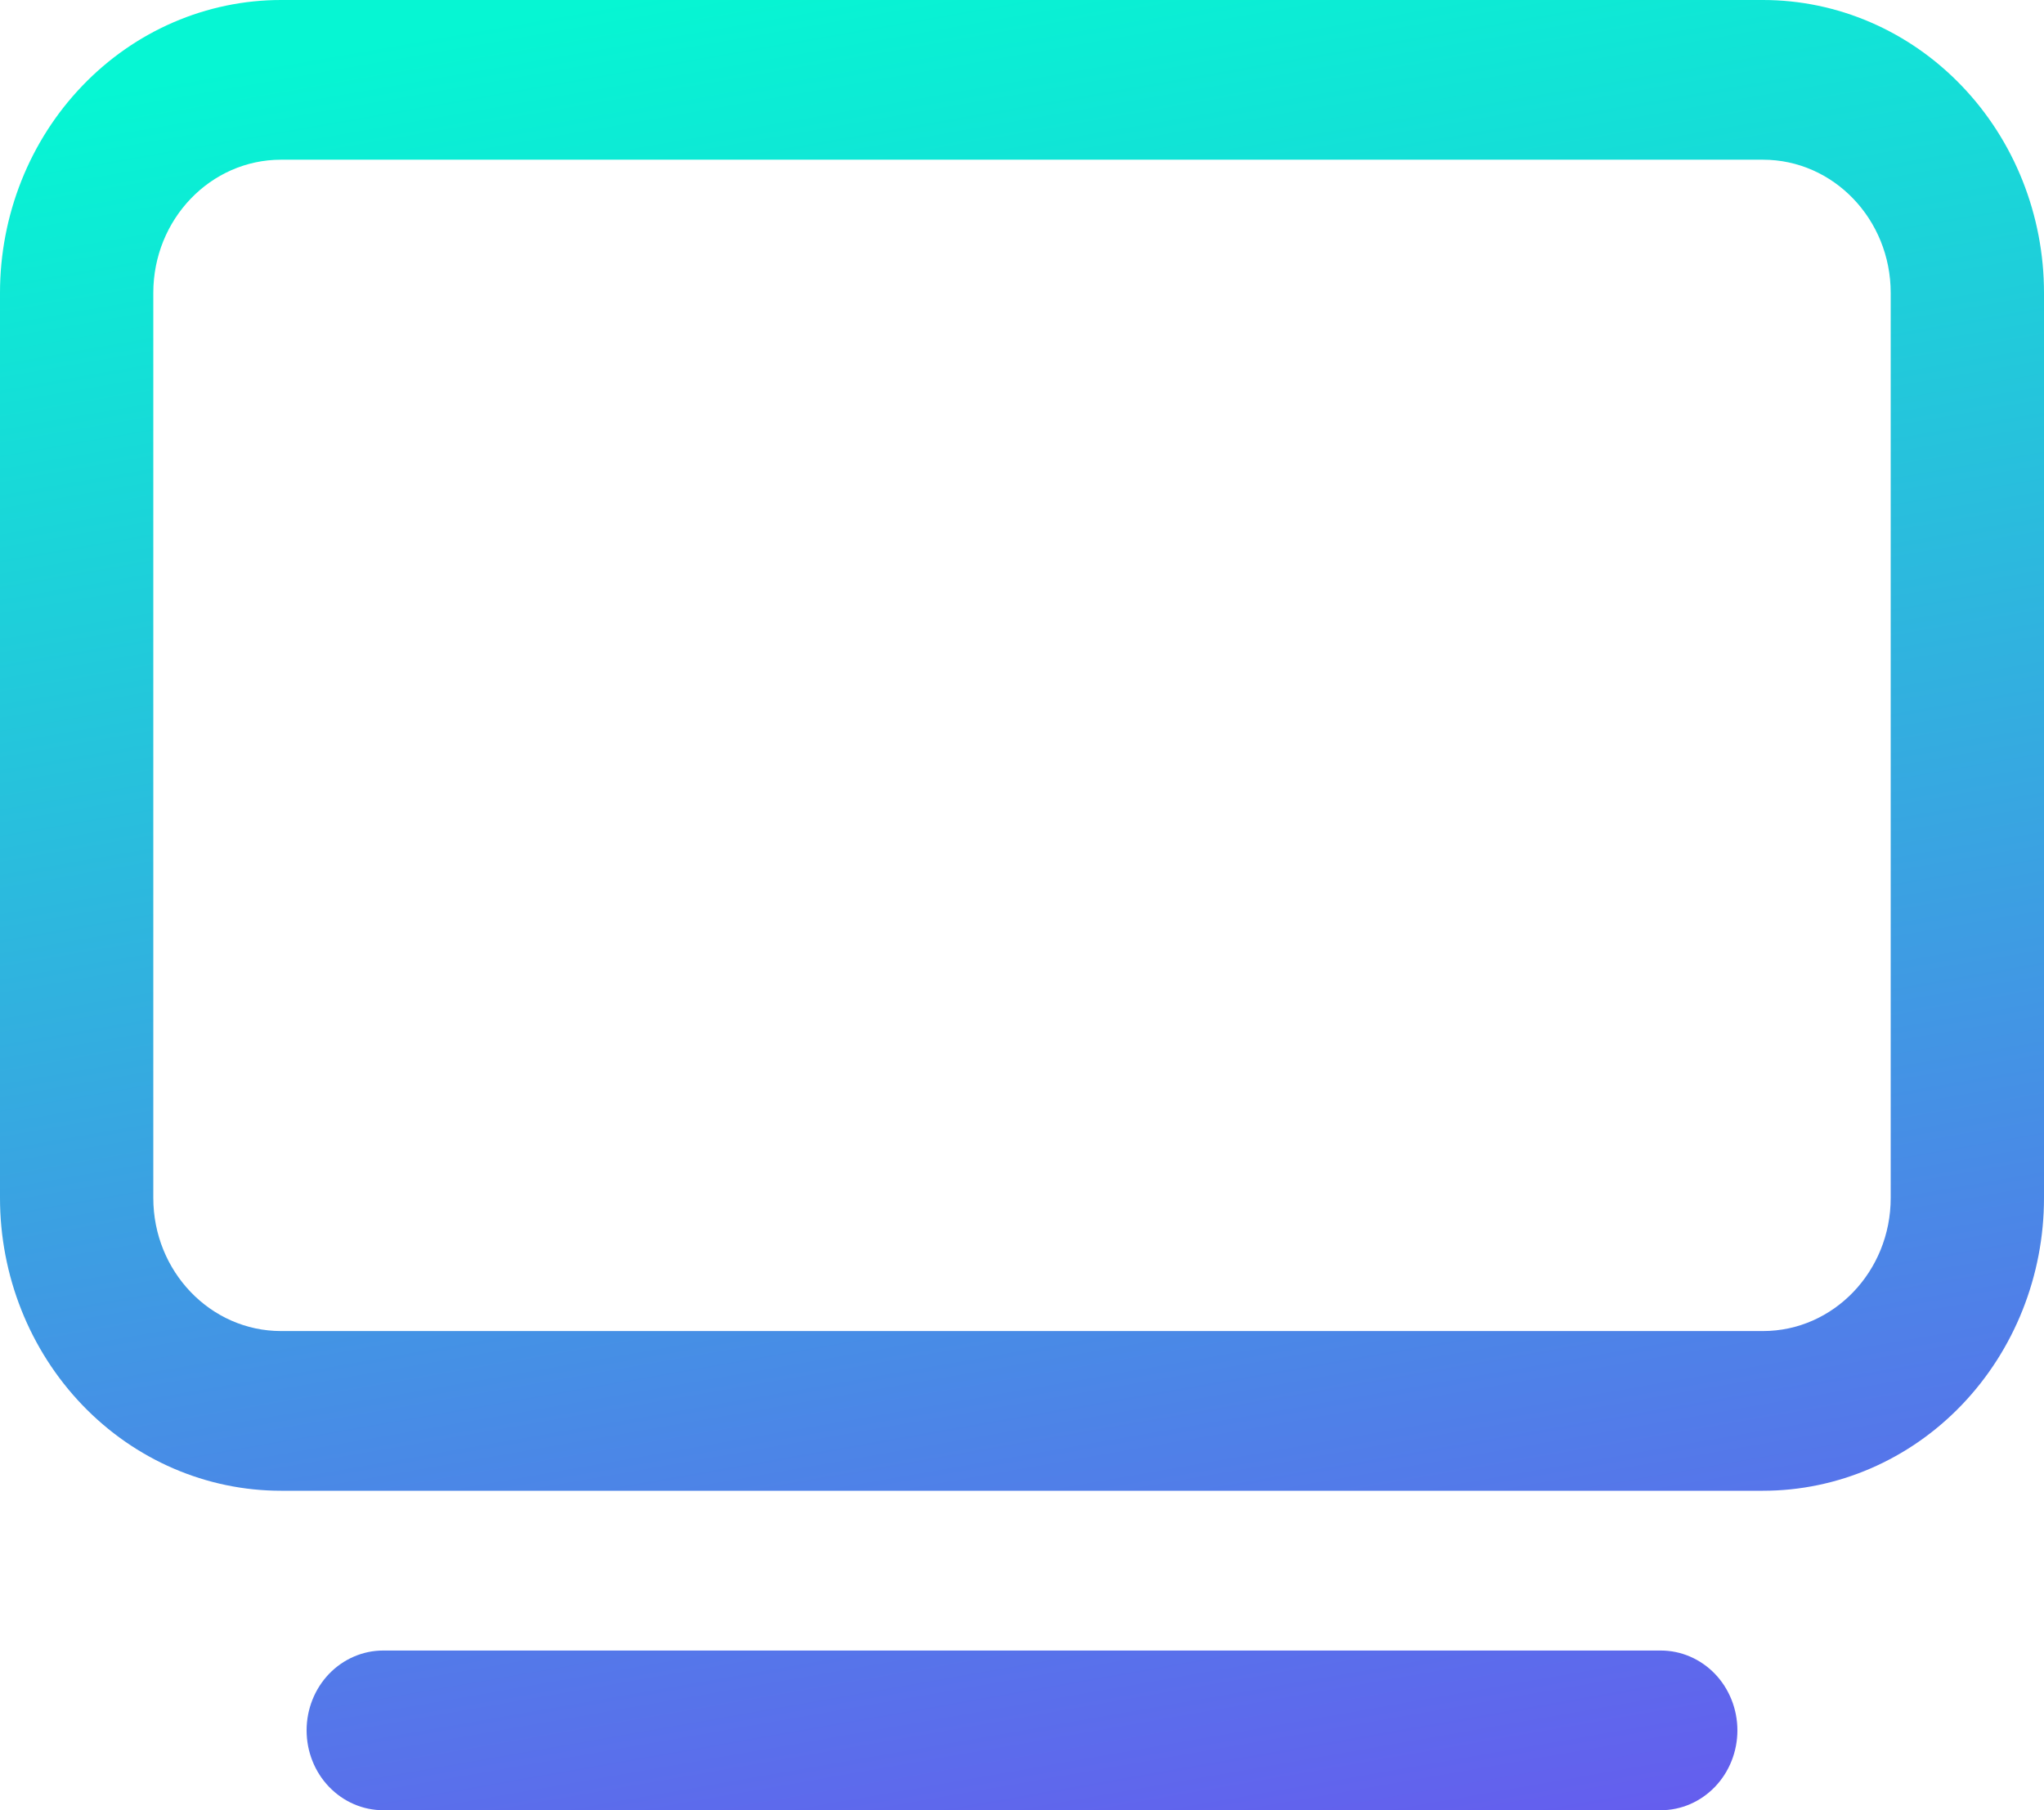 <?xml version="1.0" encoding="UTF-8" standalone="no"?><svg width="35" height="31" viewBox="0 0 35 31" fill="none" xmlns="http://www.w3.org/2000/svg">
<path d="M4.812 0C3.536 0 2.312 0.528 1.41 1.469C0.507 2.409 0 3.685 0 5.015V20.515C0 21.845 0.507 23.12 1.41 24.061C2.312 25.001 3.536 25.529 4.812 25.529H30.188C31.464 25.529 32.688 25.001 33.59 24.061C34.493 23.12 35 21.845 35 20.515V5.015C35 3.685 34.493 2.409 33.59 1.469C32.688 0.528 31.464 0 30.188 0H4.812ZM2.625 5.015C2.625 3.756 3.605 2.735 4.812 2.735H30.188C31.395 2.735 32.375 3.756 32.375 5.015V20.515C32.375 21.773 31.395 22.794 30.188 22.794H4.812C3.605 22.794 2.625 21.773 2.625 20.515V5.015ZM6.562 28.265C6.214 28.265 5.881 28.409 5.634 28.665C5.388 28.922 5.25 29.27 5.25 29.632C5.25 29.995 5.388 30.343 5.634 30.599C5.881 30.856 6.214 31 6.562 31H28.438C28.786 31 29.119 30.856 29.366 30.599C29.612 30.343 29.75 29.995 29.75 29.632C29.75 29.27 29.612 28.922 29.366 28.665C29.119 28.409 28.786 28.265 28.438 28.265H6.562Z" fill="url(#paint0_linear_467_846)"/>
<defs>
<linearGradient id="paint0_linear_467_846" x1="1.012" y1="1.679" x2="7.034" y2="36.074" gradientUnits="userSpaceOnUse">
<stop stop-color="#06F6D3"/>
<stop offset="1" stop-color="#6858EF"/>
</linearGradient>
</defs>
</svg>
